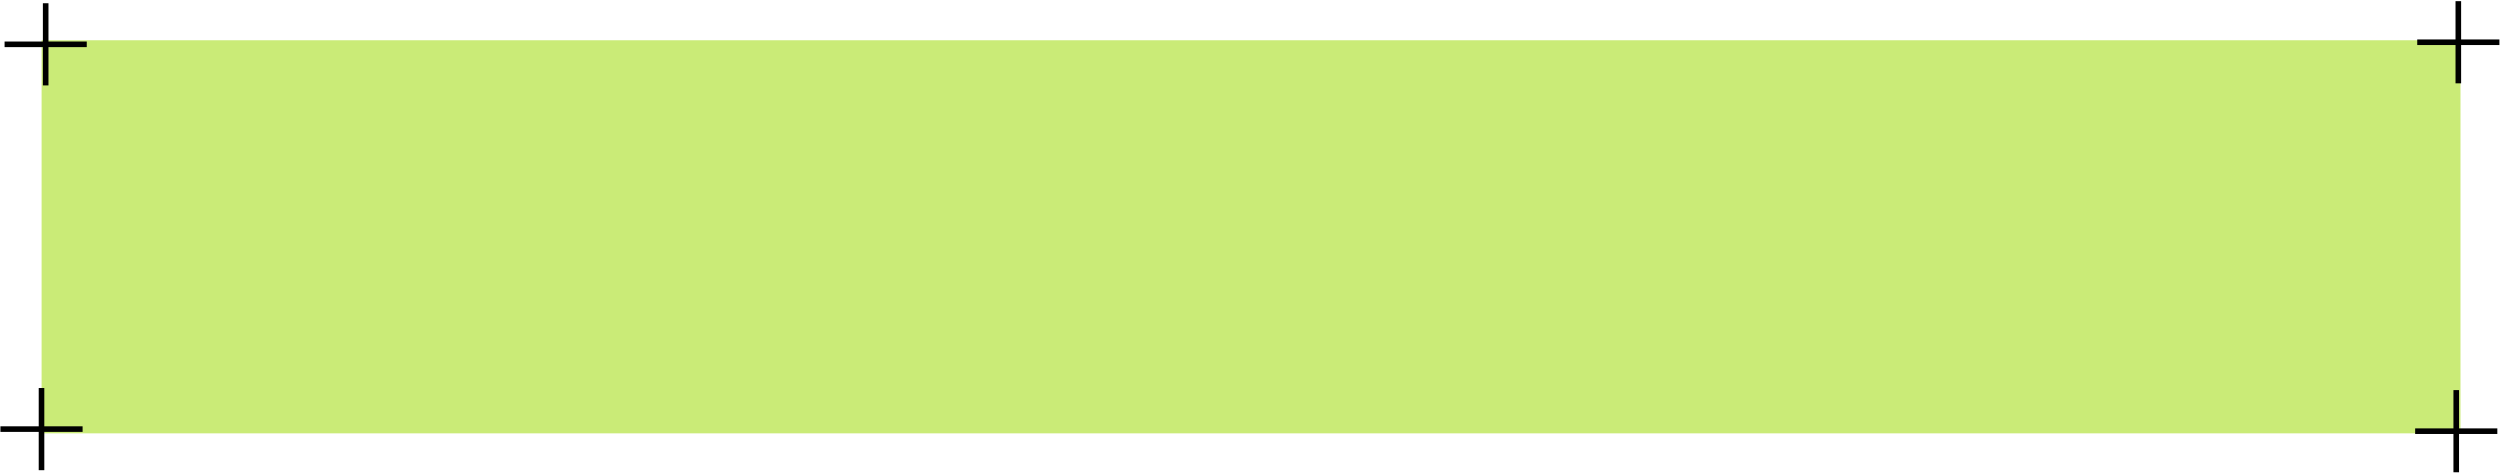 <?xml version="1.0" encoding="UTF-8"?> <svg xmlns="http://www.w3.org/2000/svg" width="1202" height="228" viewBox="0 0 1202 228" fill="none"><rect x="20" y="19.353" width="1163" height="189" fill="#CAEB77"></rect><path d="M21.41 2.353H22.509V40.272H21.41V2.353Z" fill="black" stroke="black" stroke-width="1.589"></path><path d="M3 21.862V20.763L40.918 20.763V21.862L3 21.862Z" fill="black" stroke="black" stroke-width="1.589"></path><path d="M19.41 187.353H20.509V225.272H19.41V187.353Z" fill="black" stroke="black" stroke-width="1.589"></path><path d="M1 206.862V205.763H38.918V206.862H1Z" fill="black" stroke="black" stroke-width="1.589"></path><path d="M1180.41 188.353H1181.51V226.272H1180.41V188.353Z" fill="black" stroke="black" stroke-width="1.589"></path><path d="M1162 207.862V206.763H1199.92V207.862H1162Z" fill="black" stroke="black" stroke-width="1.589"></path><path d="M1181.41 1.353H1182.51V39.272H1181.41V1.353Z" fill="black" stroke="black" stroke-width="1.589"></path><path d="M1163 20.862V19.763L1200.92 19.763V20.862L1163 20.862Z" fill="black" stroke="black" stroke-width="1.589"></path></svg> 